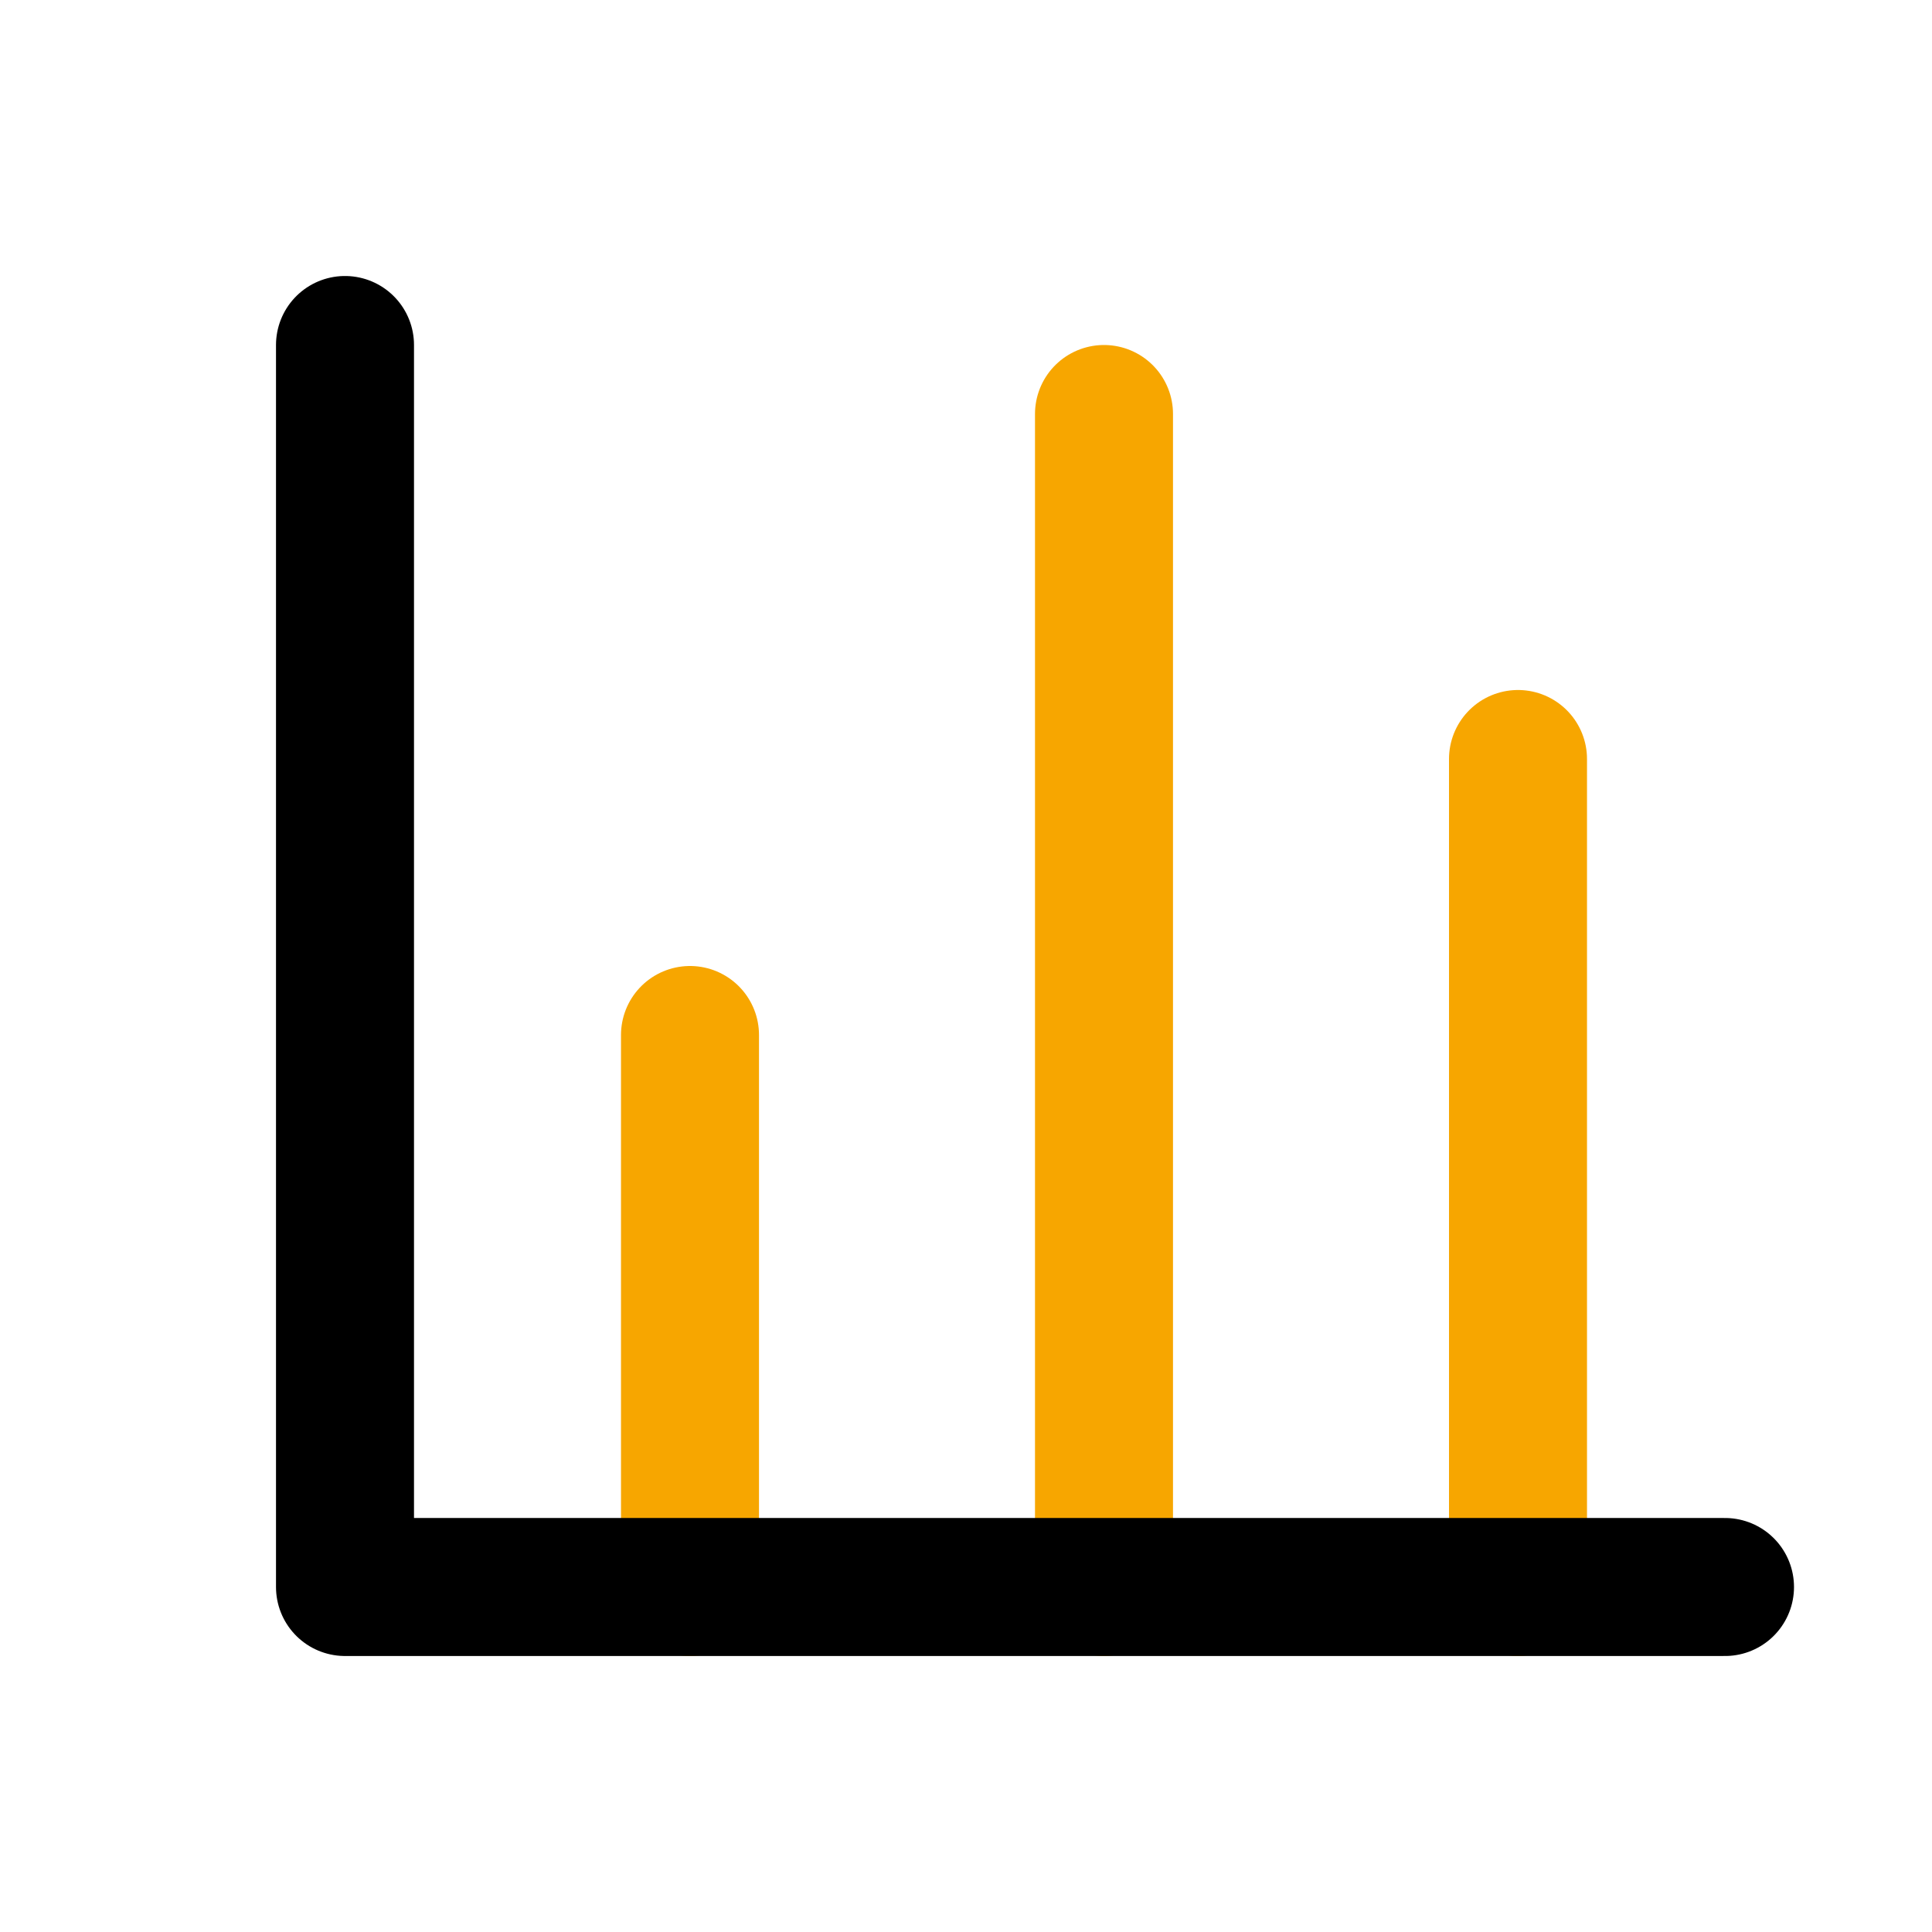 <svg width="28" height="28" viewBox="0 0 28 28" fill="none" xmlns="http://www.w3.org/2000/svg">
<path d="M10 15L10 23" stroke="#F7A600" stroke-width="2" stroke-linecap="round" stroke-linejoin="round"/>
<path d="M16 6L16 23" stroke="#F7A600" stroke-width="2" stroke-linecap="round" stroke-linejoin="round"/>
<path d="M22 11L22 23" stroke="#F7A600" stroke-width="2" stroke-linecap="round" stroke-linejoin="round"/>
<path d="M25 23H5V5" stroke="black" stroke-width="2" stroke-linecap="round" stroke-linejoin="round"/>
</svg>
